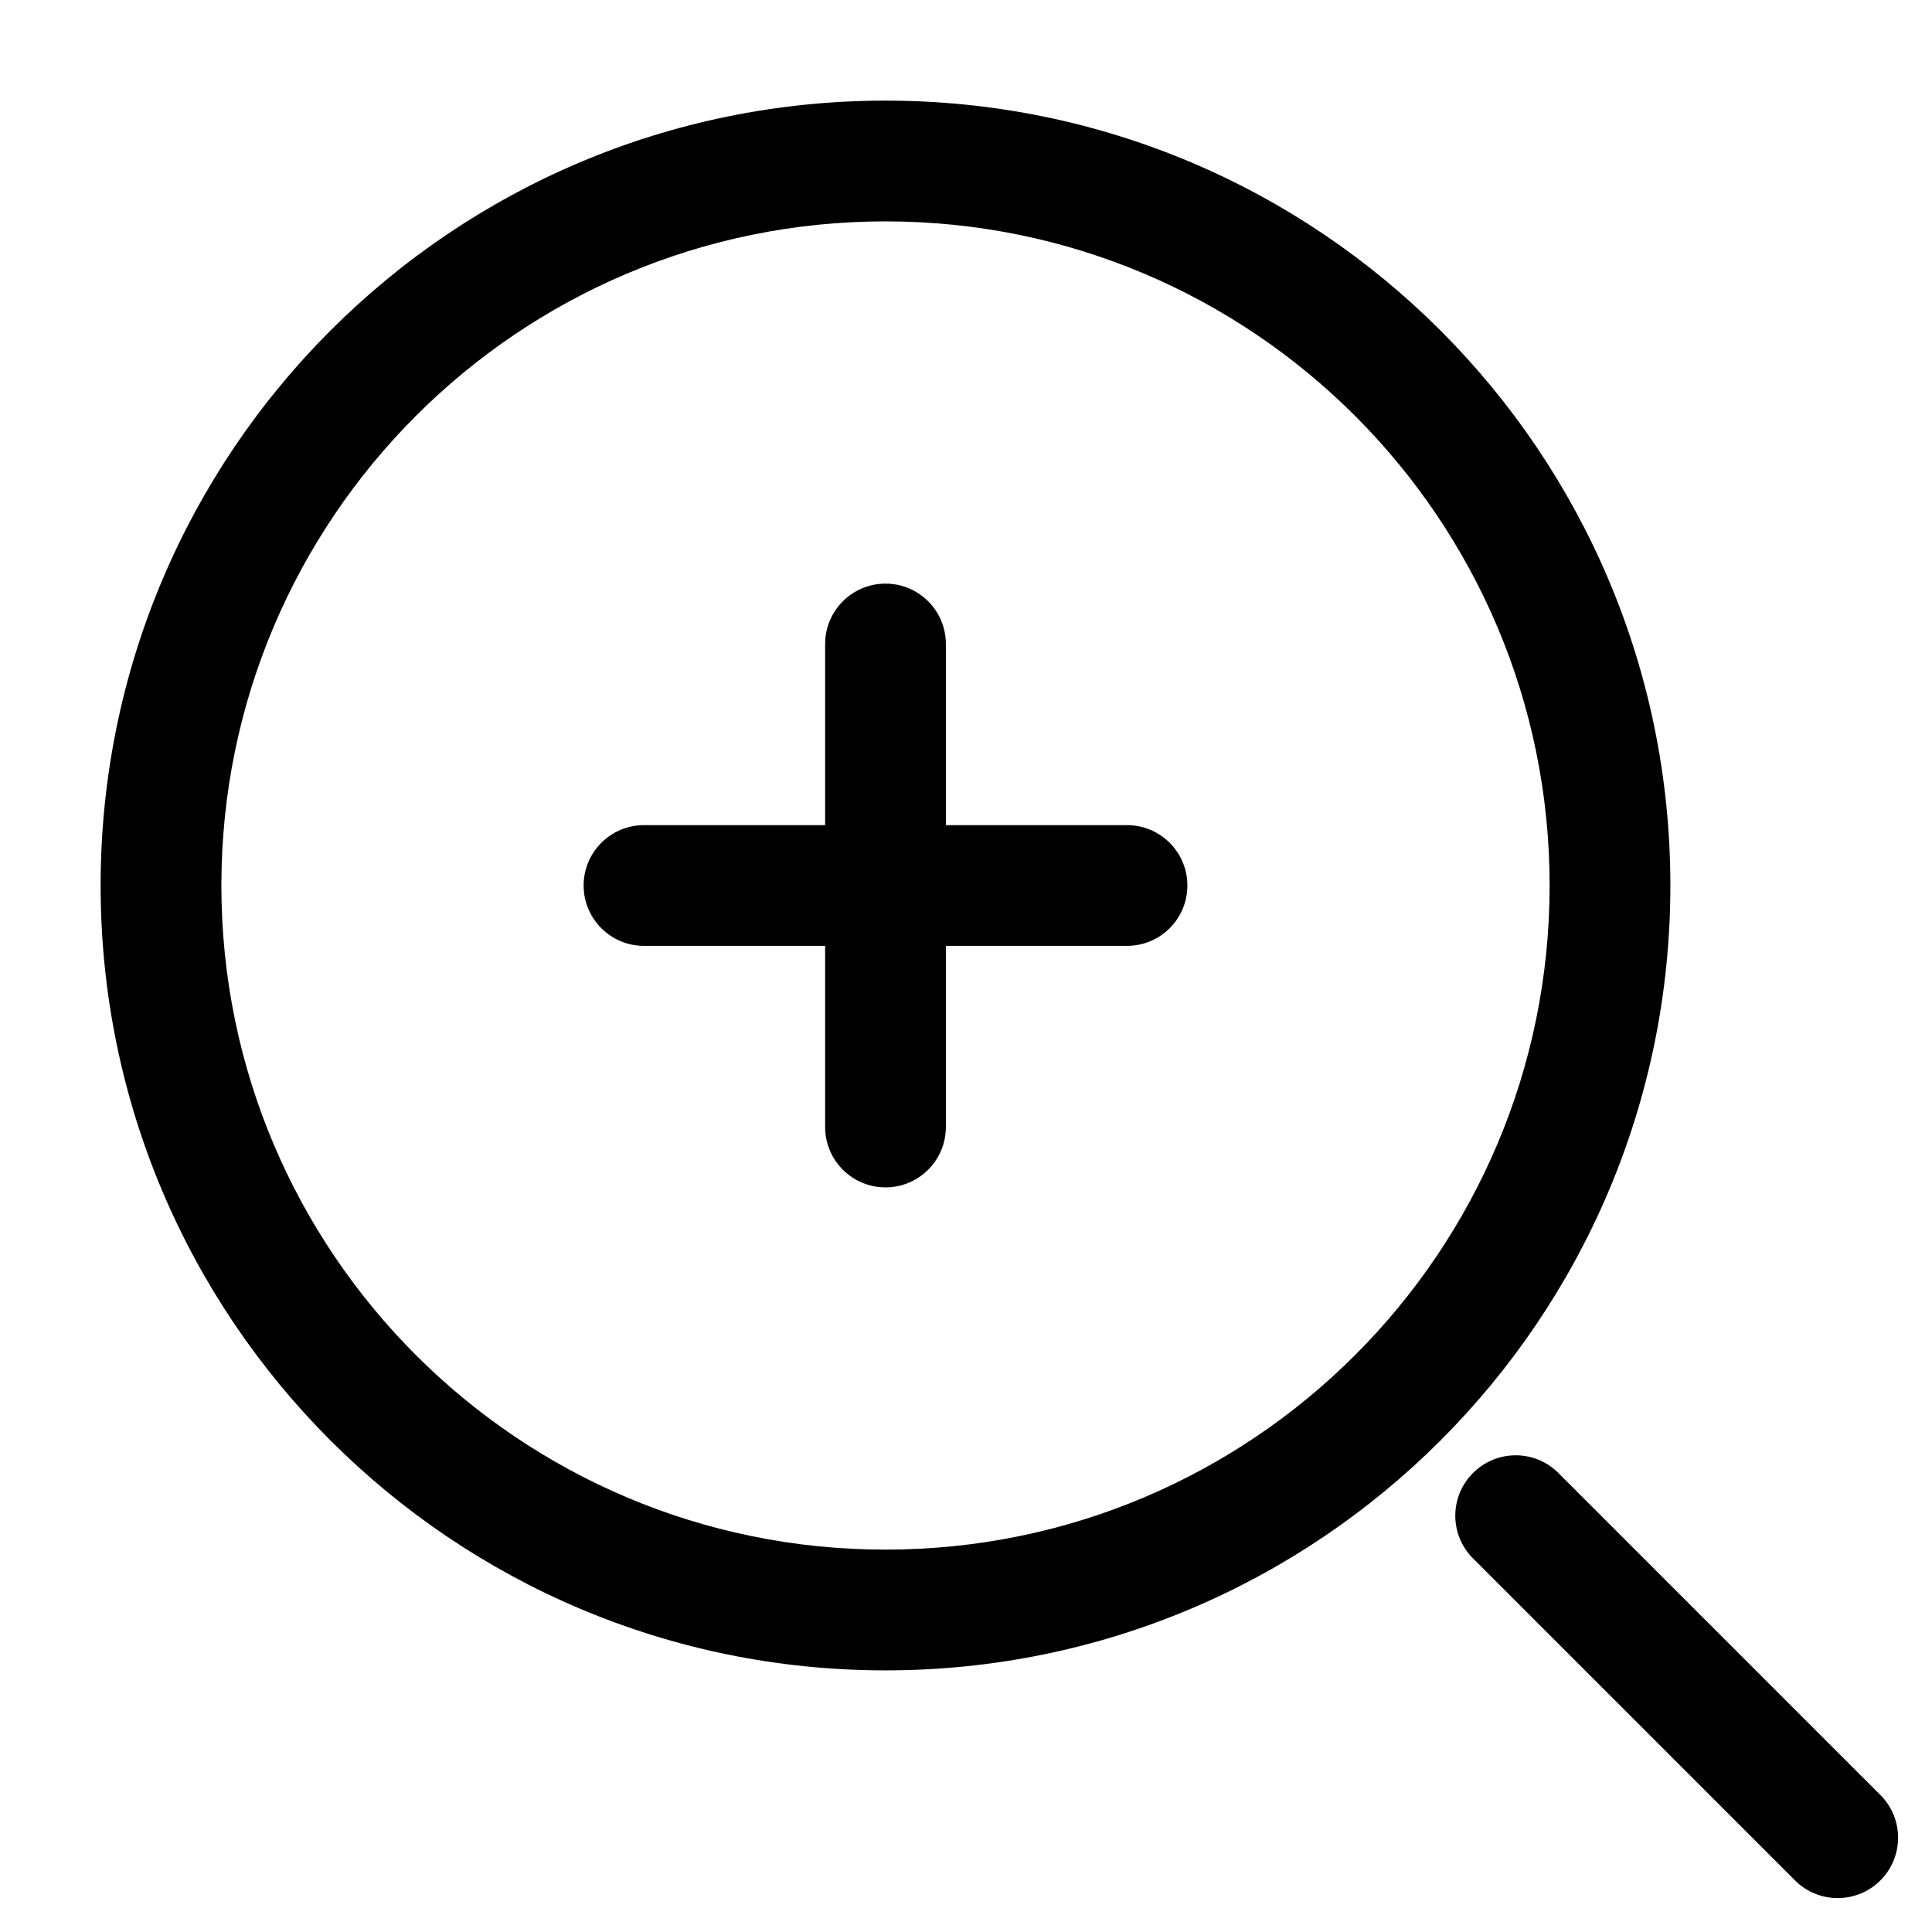 <svg fill="none" height="512" viewBox="0 0 24 24" width="512" xmlns="http://www.w3.org/2000/svg"><g fill="#000"><path d="m11.75 8c0-.414-.336-.75-.75-.75s-.75.336-.75.75v2.25h-2.25c-.414 0-.75.336-.75.75s.336.75.75.75h2.25v2.25c0 .414.336.75.75.75s.75-.336.75-.75v-2.25h2.25c.414 0 .75-.336.75-.75s-.336-.75-.75-.75h-2.25z"/><path clip-rule="evenodd" d="m11 1.25c-5.385 0-9.75 4.365-9.75 9.75 0 5.385 4.365 9.75 9.75 9.75 5.385 0 9.75-4.365 9.75-9.75 0-5.385-4.365-9.75-9.75-9.75zm-8.25 9.75c0-4.556 3.694-8.25 8.25-8.25 4.556 0 8.25 3.694 8.25 8.25 0 4.556-3.694 8.25-8.25 8.25-4.556 0-8.25-3.694-8.25-8.25z" fill-rule="evenodd"/><path d="m19.359 18.298c-.293-.293-.768-.293-1.061 0s-.293.768 0 1.061l4 4c.293.293.768.293 1.061 0s.293-.768 0-1.061z"/></g></svg>